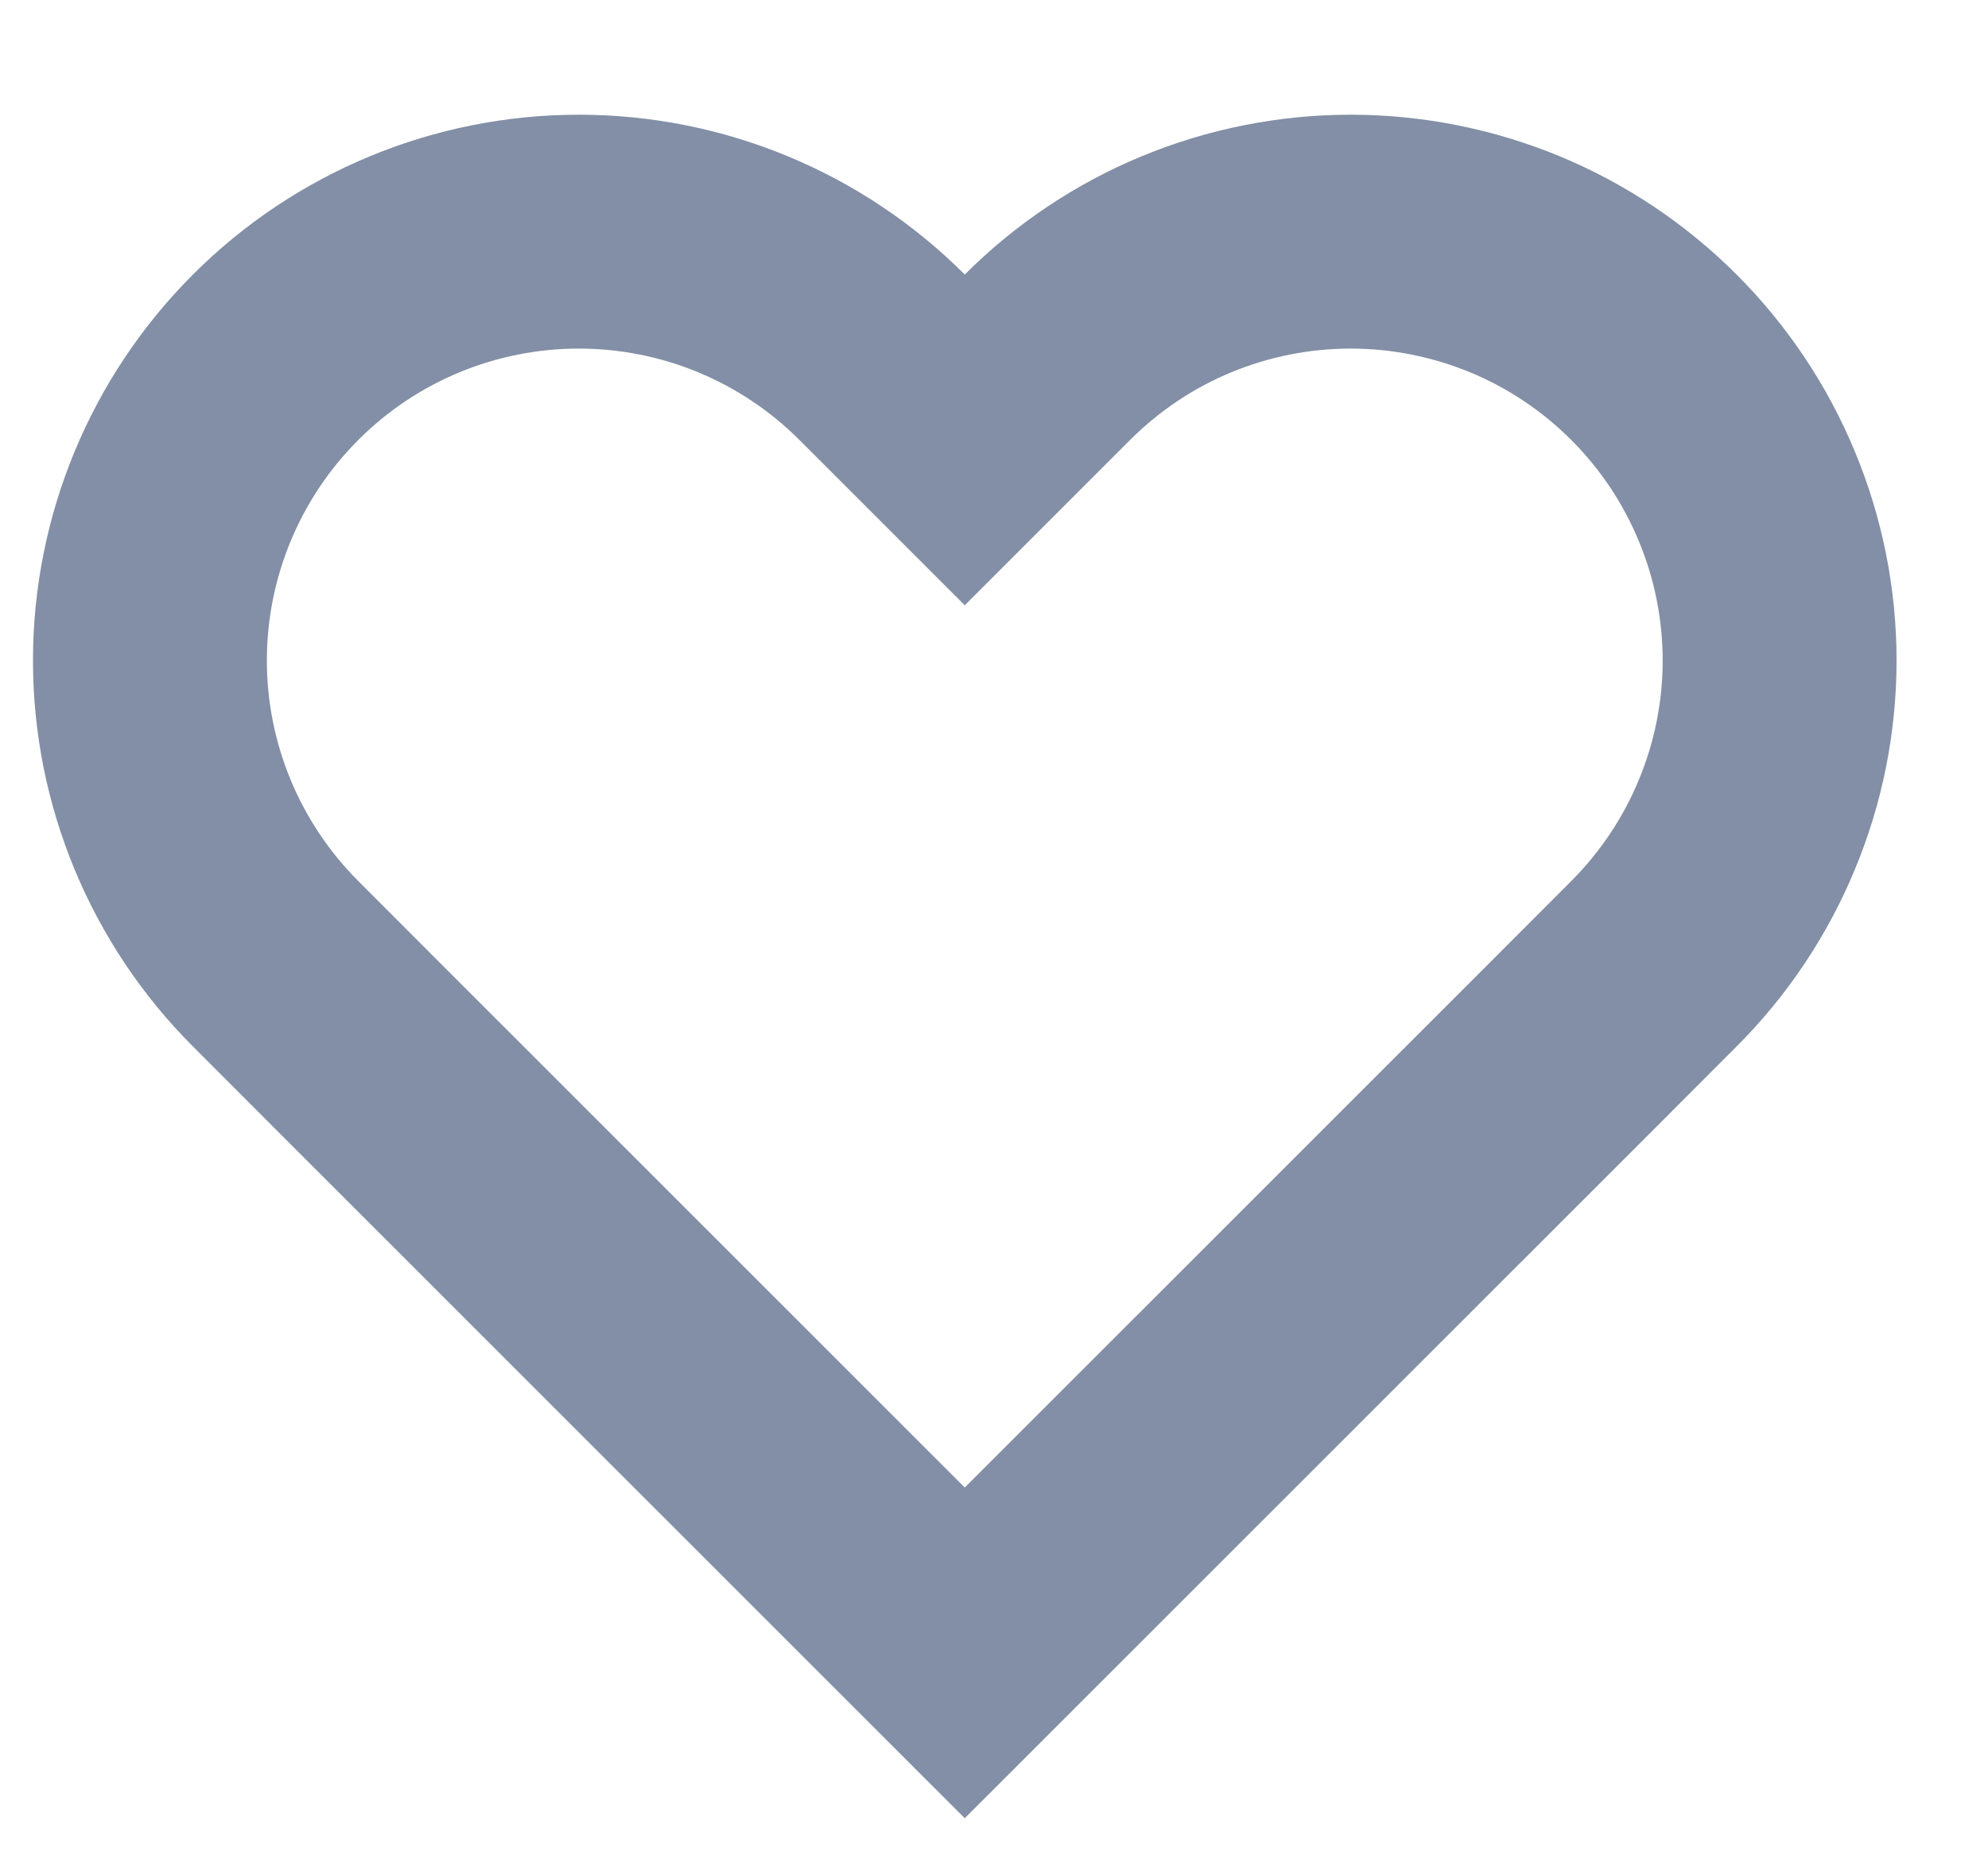 <svg width="17" height="16" viewBox="0 0 17 16" fill="none" xmlns="http://www.w3.org/2000/svg">
<path d="M14.143 3.055C13.803 2.715 13.399 2.444 12.954 2.26C12.508 2.076 12.032 1.981 11.55 1.981C11.068 1.981 10.591 2.076 10.146 2.26C9.701 2.444 9.297 2.715 8.957 3.055L8.25 3.762L7.543 3.055C6.855 2.367 5.923 1.981 4.95 1.981C3.977 1.981 3.044 2.367 2.357 3.055C1.669 3.743 1.282 4.676 1.282 5.649C1.282 6.621 1.669 7.554 2.357 8.242L3.063 8.949L8.25 14.135L13.437 8.949L14.143 8.242C14.484 7.901 14.754 7.497 14.938 7.052C15.123 6.607 15.218 6.13 15.218 5.649C15.218 5.167 15.123 4.69 14.938 4.245C14.754 3.8 14.484 3.396 14.143 3.055Z" stroke="#828FA6" stroke-width="2"/>
</svg>
